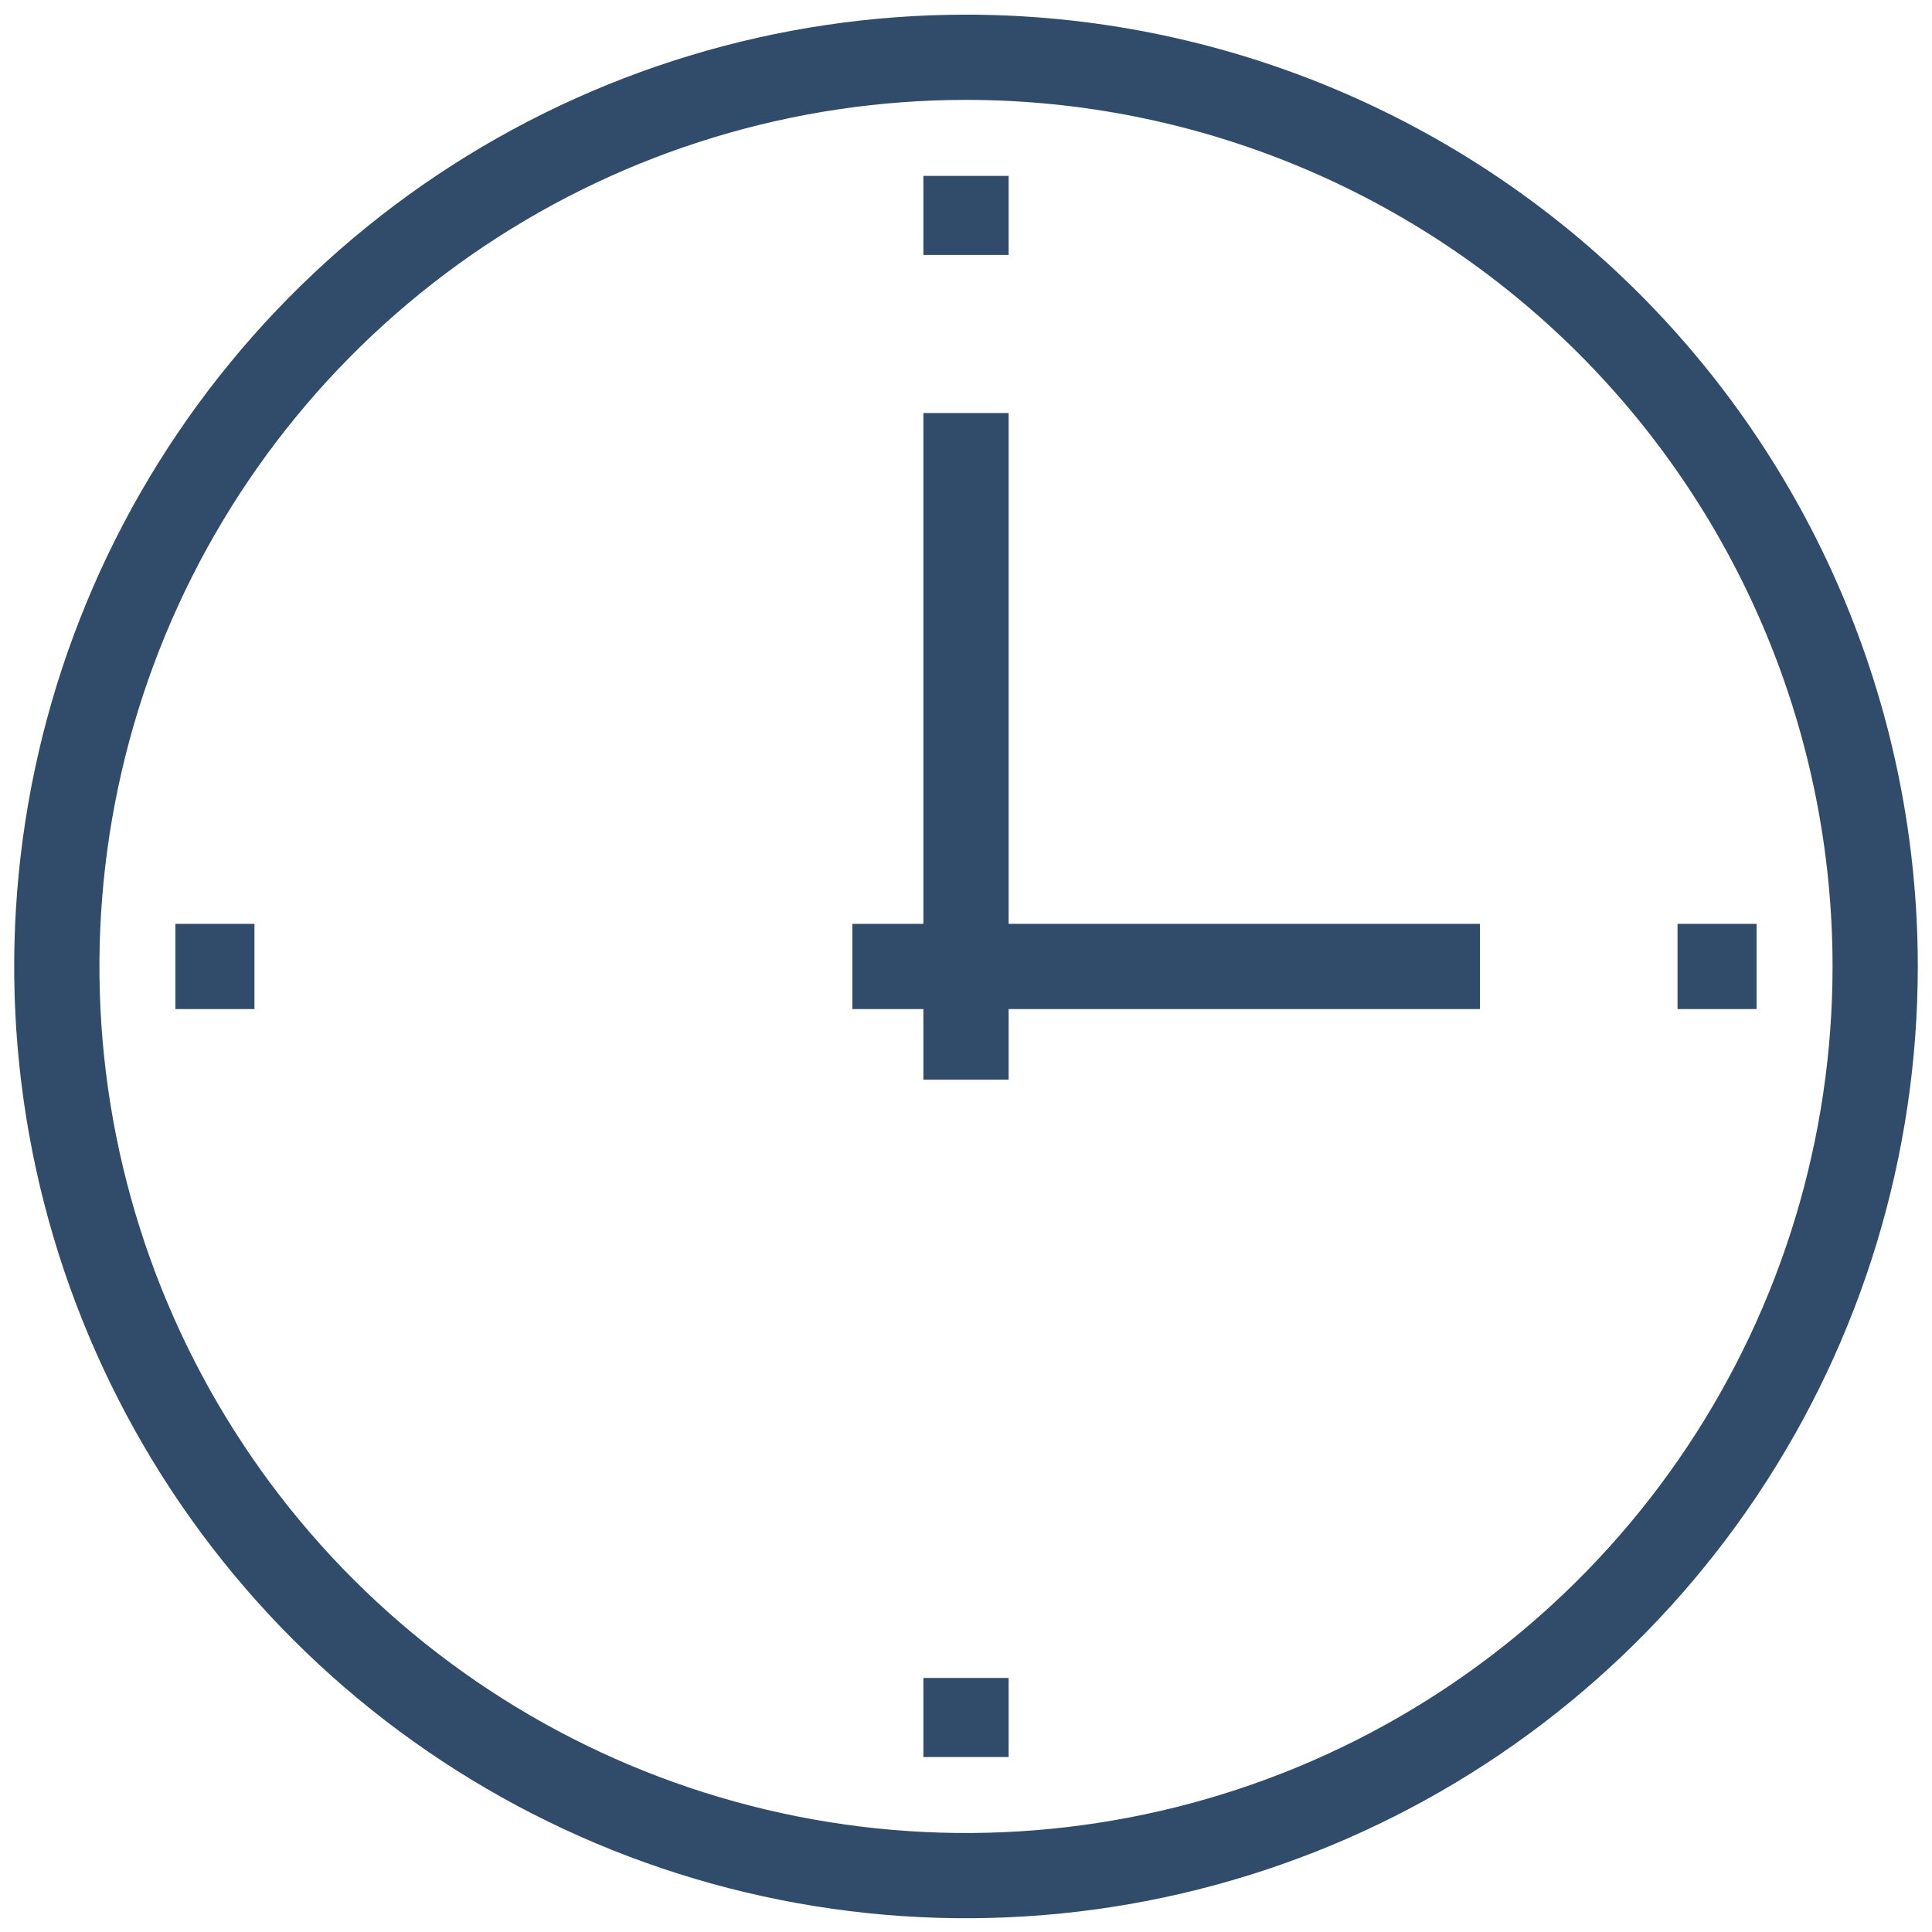<svg width="34" height="34" viewBox="0 0 34 34" fill="none" xmlns="http://www.w3.org/2000/svg">
<path d="M4.478 17.008H3.087M17 3.095V4.486M30.913 17.008H29.522M17 19V7.269M15 17.008H26.044M17 29.529V30.921M17 1.008C13.835 1.008 10.742 1.946 8.111 3.704C5.48 5.462 3.429 7.961 2.218 10.885C1.007 13.809 0.69 17.026 1.307 20.129C1.925 23.233 3.449 26.084 5.686 28.322C7.924 30.559 10.775 32.083 13.879 32.7C16.982 33.318 20.199 33.001 23.123 31.79C26.047 30.579 28.545 28.528 30.303 25.897C32.062 23.266 33 20.172 33 17.008C33 12.764 31.314 8.695 28.314 5.694C25.313 2.694 21.244 1.008 17 1.008Z" stroke="#314B6B" stroke-width="1.5" stroke-linejoin="round"/>
</svg>
